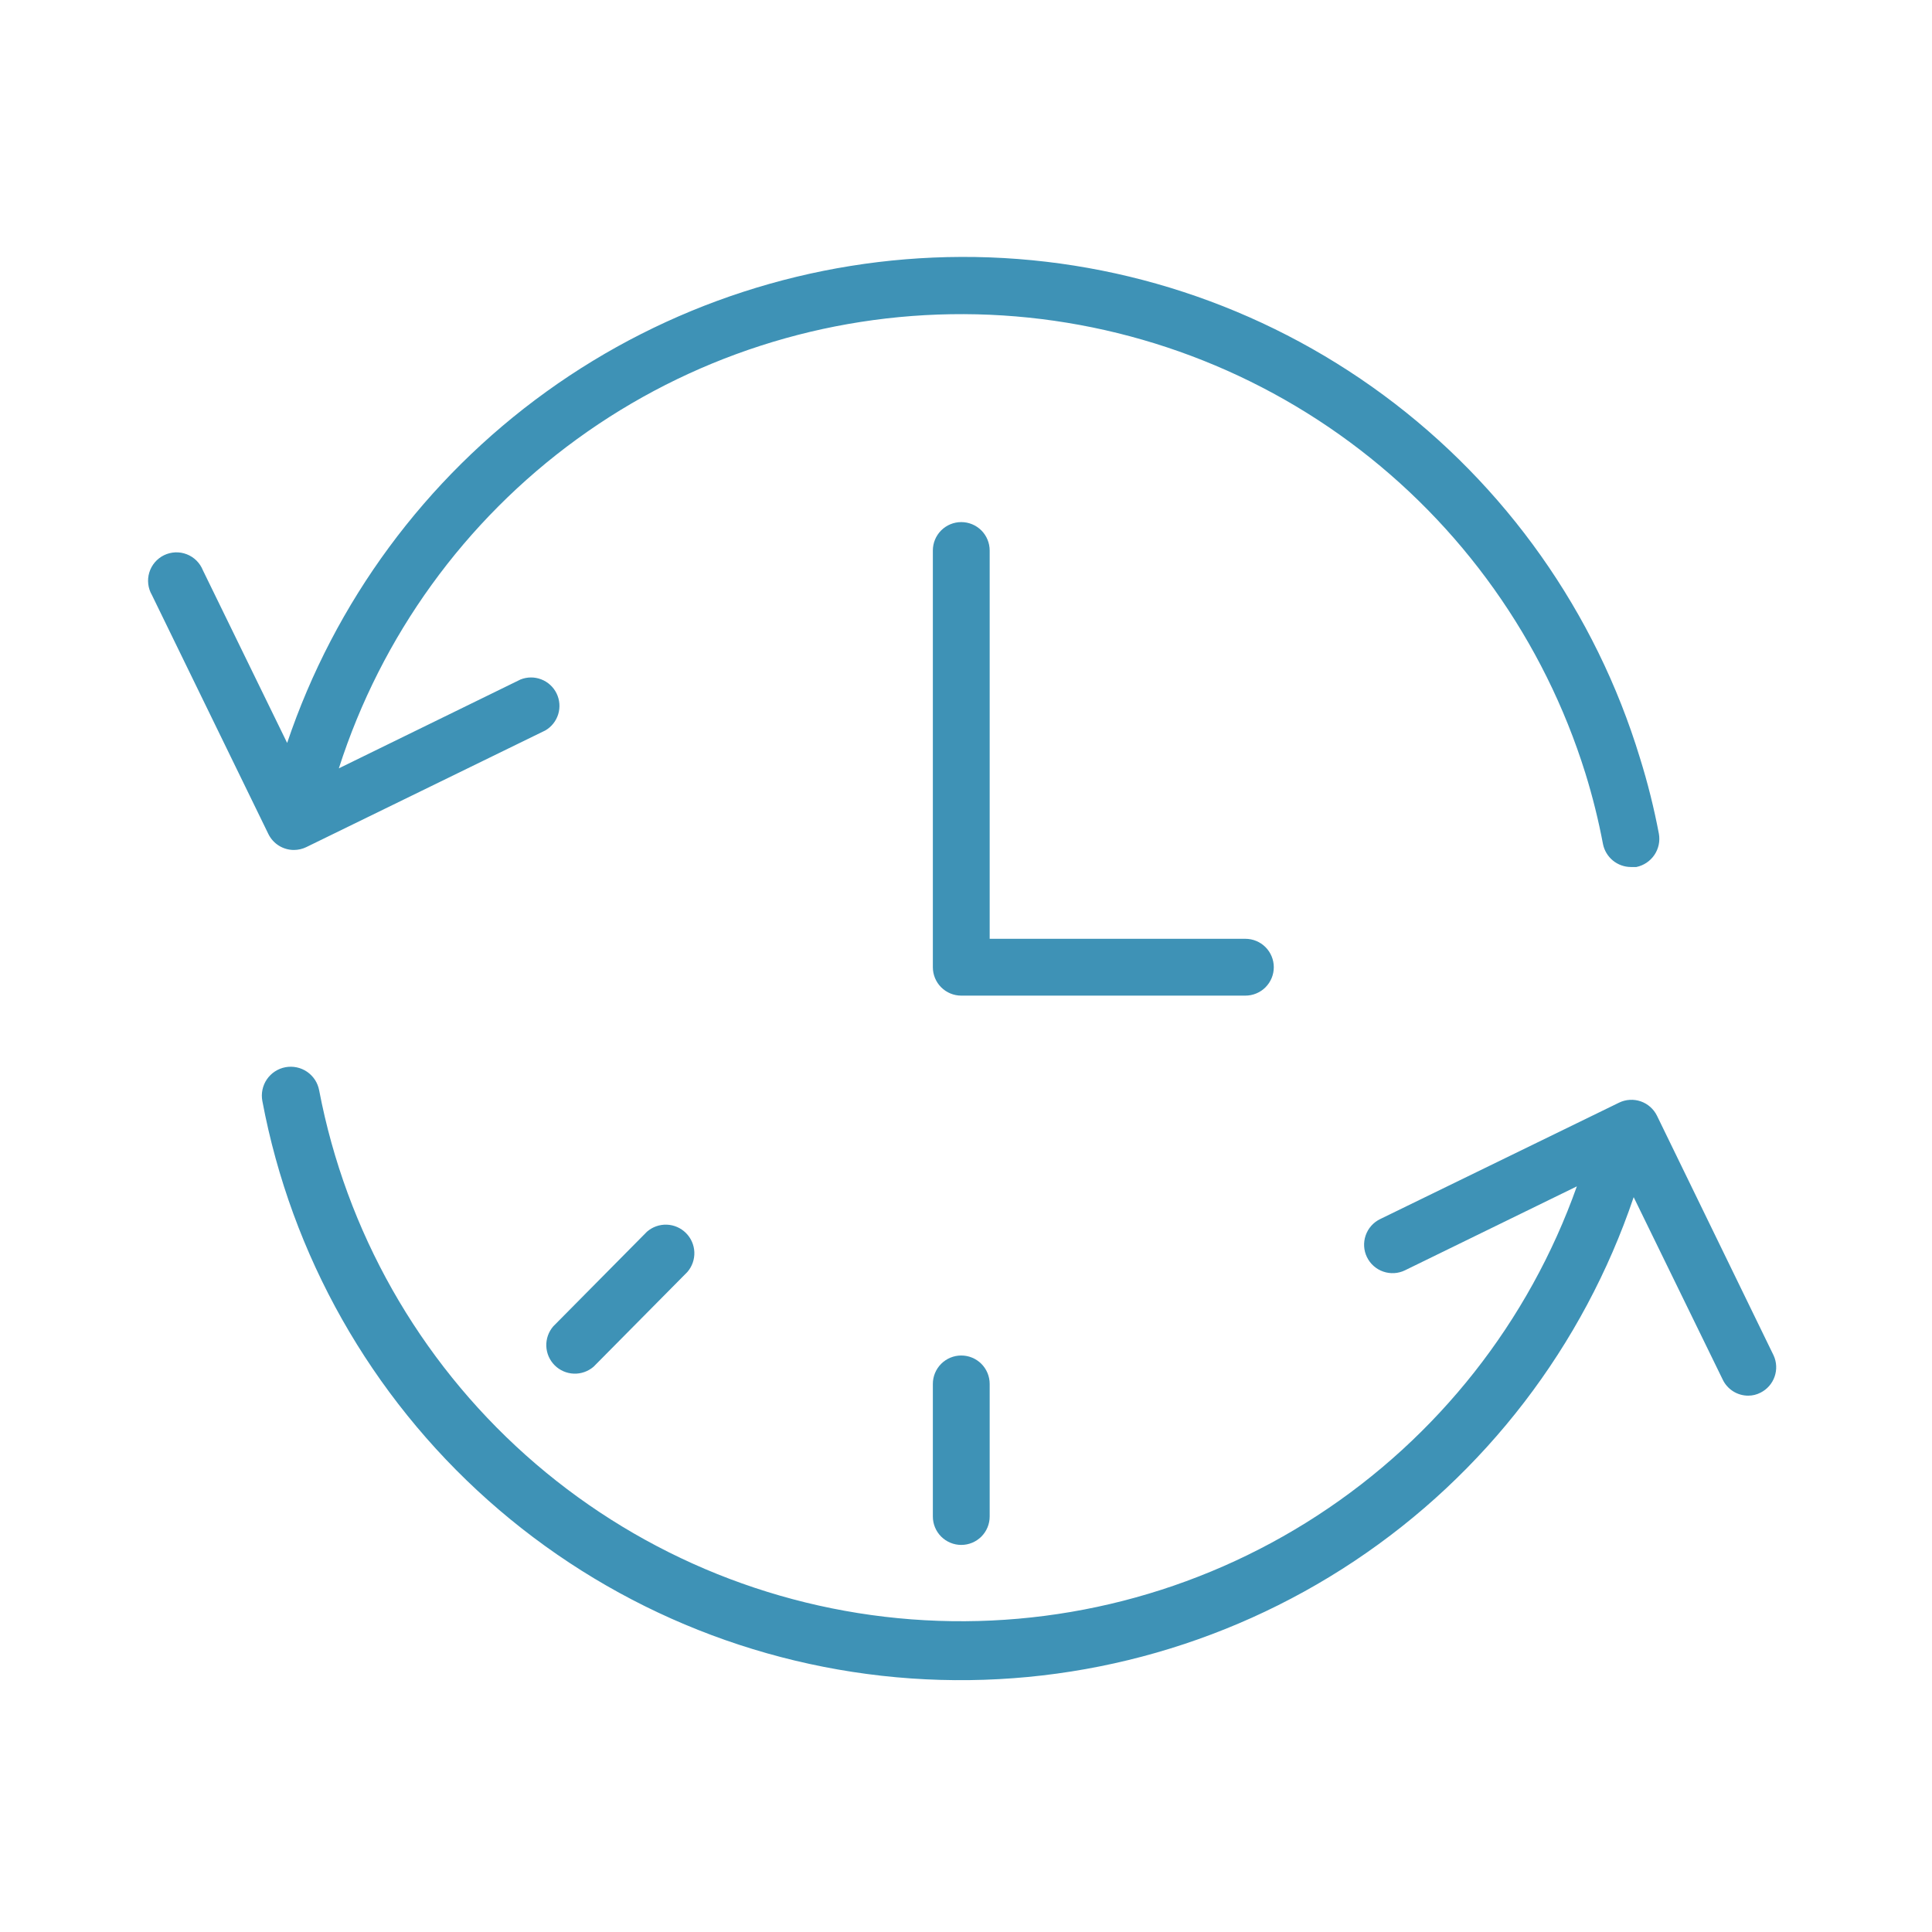 <?xml version="1.0" encoding="UTF-8"?> <svg xmlns="http://www.w3.org/2000/svg" width="102" height="102" viewBox="0 0 102 102" fill="none"> <path d="M67.25 51.064C67.25 50.666 67.092 50.285 66.811 50.003C66.529 49.722 66.148 49.564 65.75 49.564H52.25V29.064C52.25 28.666 52.092 28.285 51.811 28.003C51.529 27.722 51.148 27.564 50.75 27.564C50.352 27.564 49.971 27.722 49.689 28.003C49.408 28.285 49.25 28.666 49.25 29.064V51.064C49.25 51.462 49.408 51.843 49.689 52.125C49.971 52.406 50.352 52.564 50.75 52.564H65.75C66.148 52.564 66.529 52.406 66.811 52.125C67.092 51.843 67.25 51.462 67.25 51.064Z" fill="#3E92B6"></path> <path d="M15.52 44.874C15.745 44.873 15.967 44.822 16.17 44.724L28.79 38.564C29.118 38.374 29.361 38.067 29.472 37.704C29.582 37.342 29.551 36.951 29.385 36.61C29.219 36.27 28.931 36.004 28.577 35.868C28.224 35.731 27.832 35.733 27.48 35.874L17.89 40.564C20.128 33.579 24.534 27.489 30.468 23.177C36.402 18.865 43.555 16.556 50.89 16.585C58.225 16.614 65.36 18.98 71.26 23.338C77.159 27.697 81.517 33.822 83.7 40.824V40.824C84.081 42.052 84.391 43.301 84.63 44.564C84.699 44.904 84.883 45.21 85.15 45.43C85.418 45.65 85.753 45.772 86.1 45.774H86.39C86.779 45.694 87.121 45.465 87.344 45.136C87.566 44.808 87.651 44.405 87.58 44.014C87.324 42.663 86.99 41.327 86.58 40.014V40.014C84.244 32.34 79.497 25.623 73.043 20.859C66.589 16.095 58.772 13.537 50.75 13.564C42.882 13.592 35.22 16.082 28.838 20.683C22.455 25.285 17.673 31.768 15.16 39.224L10.71 30.104C10.633 29.913 10.518 29.739 10.372 29.594C10.225 29.449 10.05 29.336 9.858 29.262C9.665 29.187 9.46 29.153 9.254 29.162C9.048 29.171 8.846 29.222 8.66 29.312C8.475 29.402 8.31 29.53 8.176 29.687C8.042 29.844 7.942 30.026 7.882 30.224C7.822 30.421 7.803 30.628 7.827 30.833C7.851 31.038 7.916 31.236 8.02 31.414L14.17 44.034C14.294 44.286 14.486 44.499 14.725 44.648C14.963 44.796 15.239 44.875 15.52 44.874V44.874Z" fill="#3E92B6"></path> <path d="M93.64 71.564L87.48 58.904C87.305 58.548 86.997 58.276 86.622 58.146C86.248 58.017 85.837 58.041 85.48 58.214L72.86 64.364C72.683 64.451 72.524 64.571 72.394 64.719C72.263 64.867 72.163 65.04 72.099 65.226C72.035 65.413 72.008 65.61 72.02 65.807C72.032 66.004 72.083 66.197 72.17 66.374C72.257 66.551 72.377 66.71 72.525 66.84C72.673 66.971 72.846 67.071 73.032 67.135C73.219 67.199 73.416 67.226 73.613 67.214C73.81 67.202 74.003 67.151 74.18 67.064L83.25 62.634C80.716 69.774 75.901 75.881 69.55 80.012C63.2 84.144 55.665 86.07 48.111 85.493C40.557 84.916 33.402 81.868 27.752 76.821C22.102 71.773 18.271 65.006 16.85 57.564C16.813 57.367 16.738 57.179 16.629 57.011C16.519 56.843 16.378 56.699 16.213 56.585C16.047 56.472 15.861 56.392 15.665 56.351C15.469 56.31 15.267 56.307 15.07 56.344C14.873 56.381 14.685 56.456 14.517 56.565C14.349 56.675 14.205 56.816 14.091 56.981C13.978 57.147 13.898 57.333 13.857 57.529C13.816 57.725 13.813 57.927 13.85 58.124C15.382 66.277 19.574 73.691 25.769 79.208C31.965 84.725 39.814 88.032 48.089 88.613C56.364 89.193 64.598 87.014 71.503 82.417C78.408 77.82 83.594 71.063 86.25 63.204L90.95 72.834C91.071 73.089 91.263 73.304 91.502 73.455C91.741 73.605 92.018 73.685 92.3 73.684C92.526 73.684 92.75 73.629 92.95 73.524C93.296 73.35 93.561 73.048 93.689 72.683C93.818 72.317 93.8 71.917 93.64 71.564V71.564Z" fill="#3E92B6"></path> <path d="M49.25 73.064V80.064C49.25 80.462 49.408 80.843 49.689 81.125C49.971 81.406 50.352 81.564 50.75 81.564C51.148 81.564 51.529 81.406 51.811 81.125C52.092 80.843 52.25 80.462 52.25 80.064V73.064C52.25 72.666 52.092 72.285 51.811 72.003C51.529 71.722 51.148 71.564 50.75 71.564C50.352 71.564 49.971 71.722 49.689 72.003C49.408 72.285 49.25 72.666 49.25 73.064Z" fill="#3E92B6"></path> <path d="M34.16 65.024L29.21 70.024C28.96 70.313 28.829 70.685 28.842 71.067C28.856 71.448 29.014 71.811 29.284 72.081C29.553 72.35 29.916 72.508 30.297 72.522C30.679 72.535 31.051 72.404 31.34 72.154L36.29 67.154C36.54 66.865 36.671 66.493 36.658 66.111C36.644 65.73 36.486 65.368 36.216 65.098C35.946 64.828 35.584 64.67 35.203 64.656C34.821 64.643 34.449 64.774 34.16 65.024V65.024Z" fill="#3E92B6"></path> </svg> 